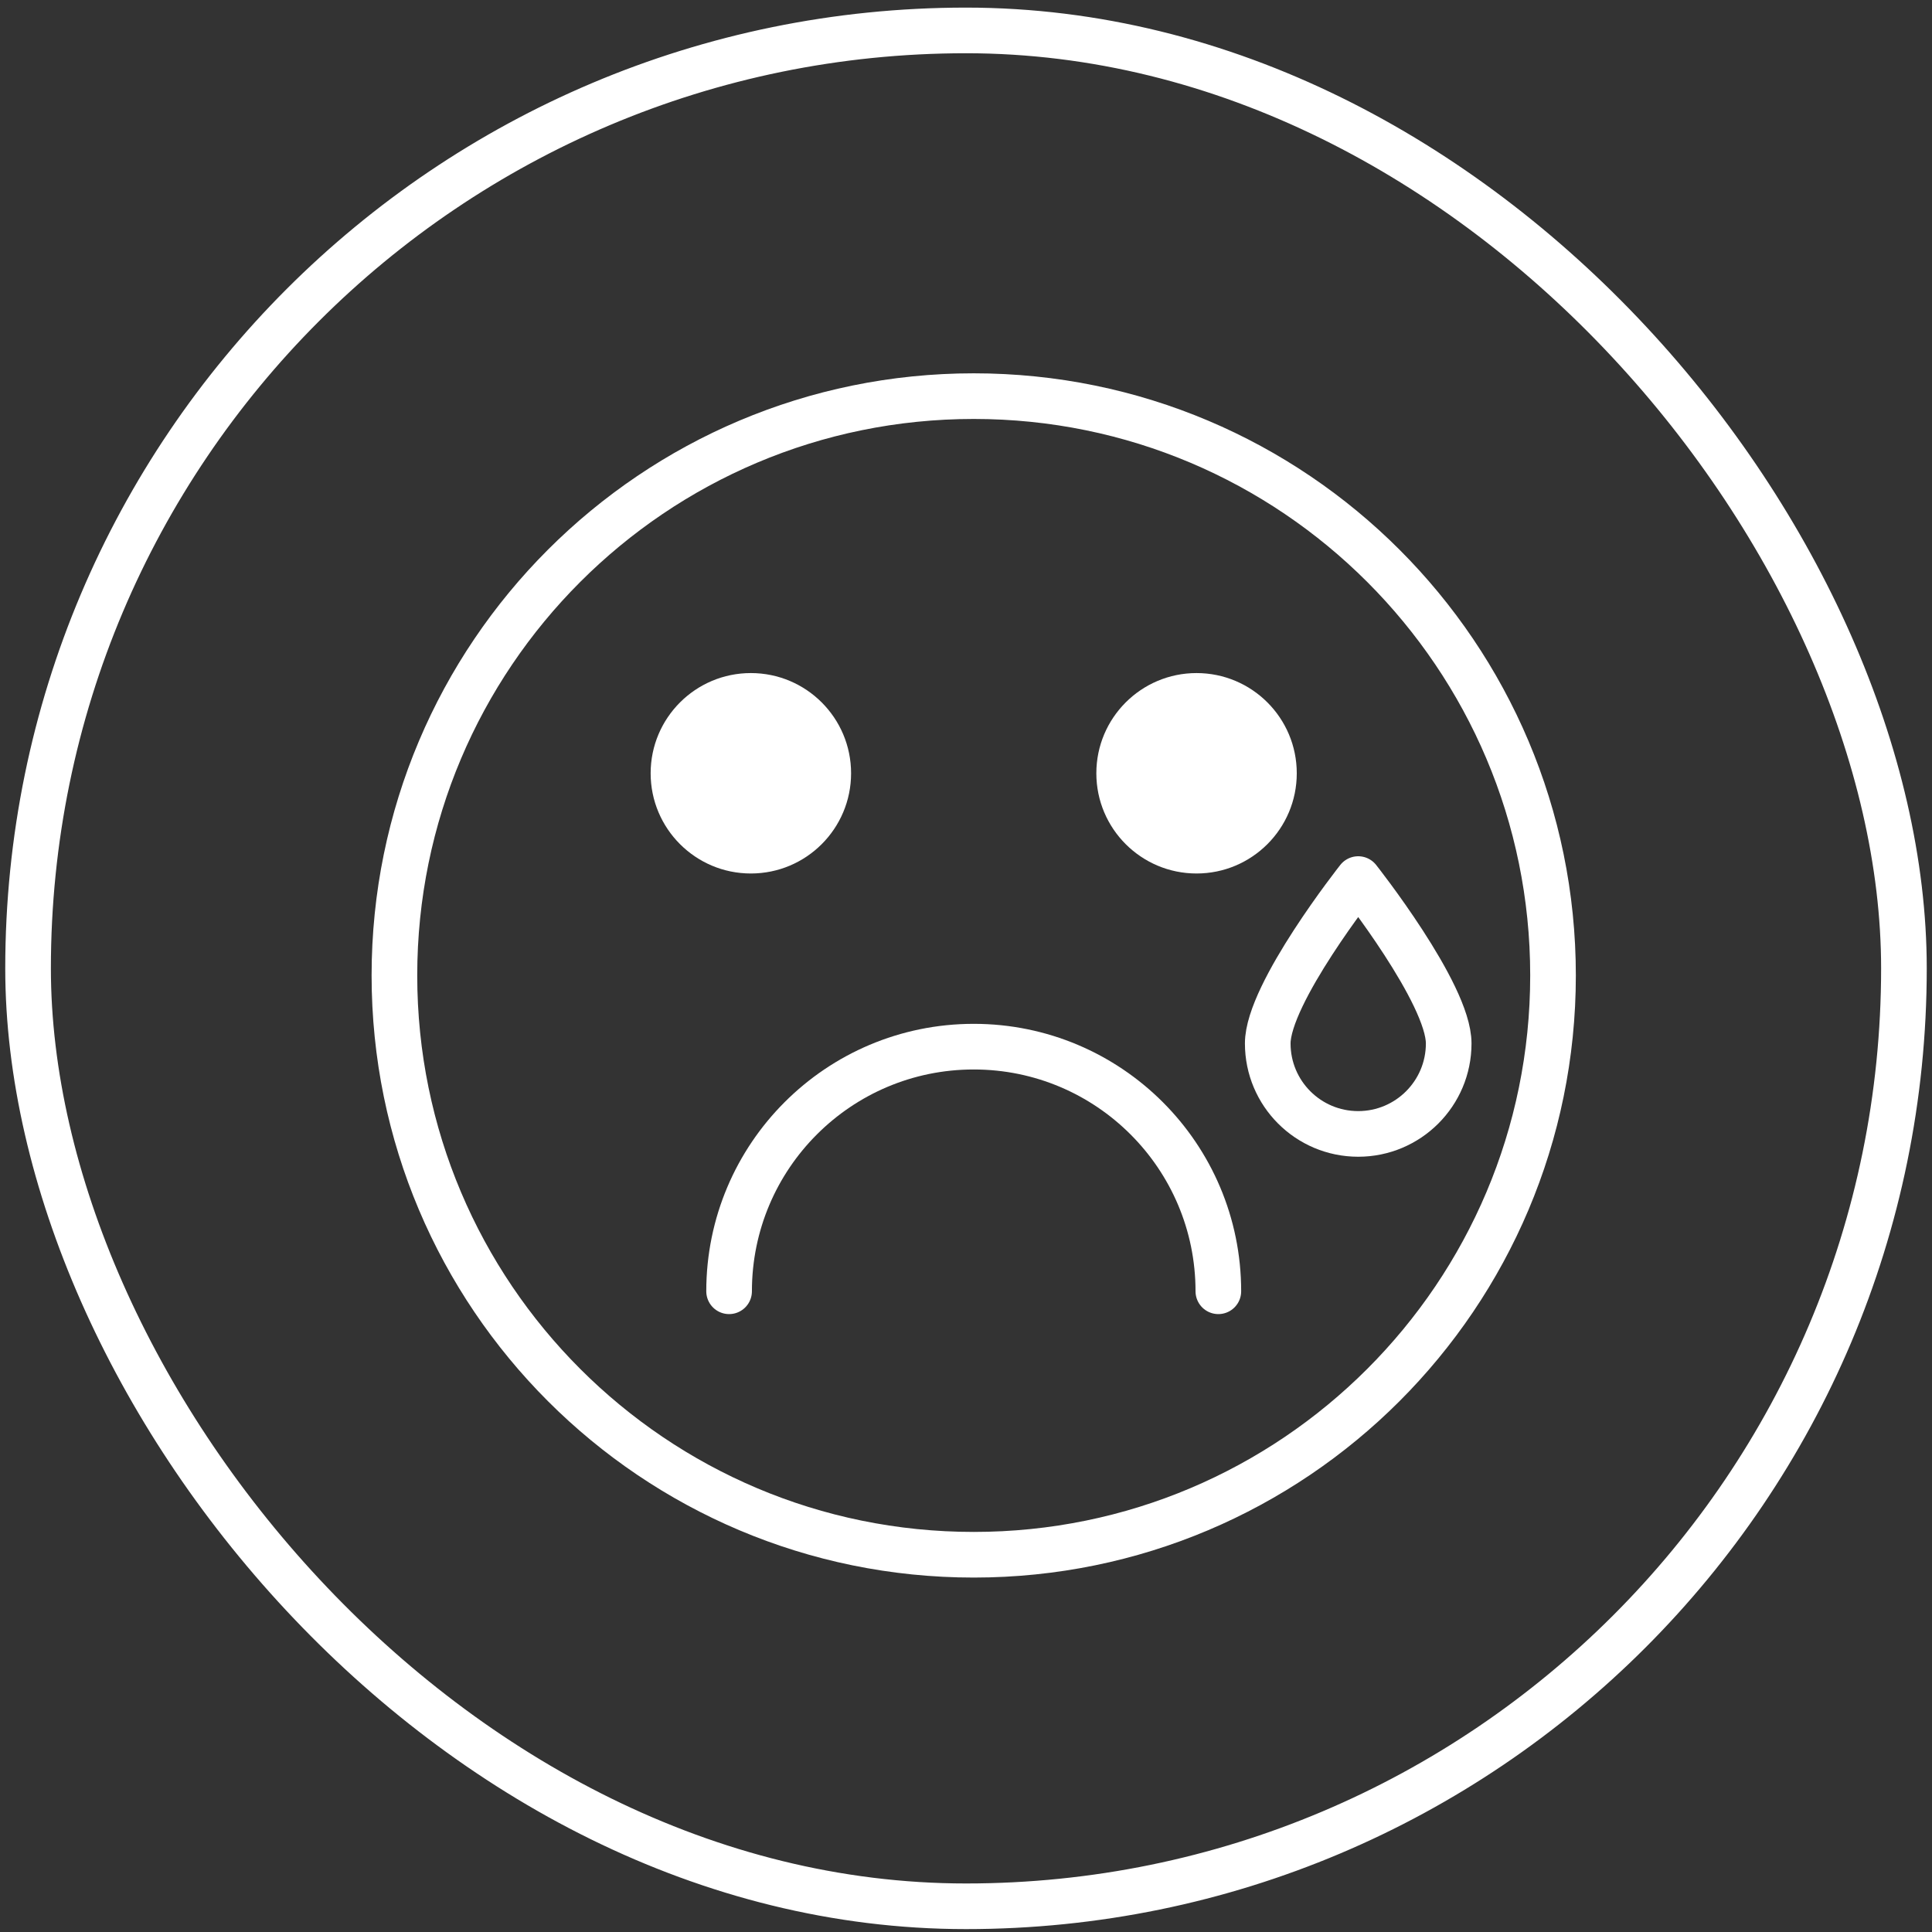 <svg xmlns="http://www.w3.org/2000/svg" fill="none" viewBox="0 0 127 127" height="127" width="127">
<rect x="0" y="0" width="127" height="127" fill="#333333" stroke="none"/>
<rect stroke-width="3" stroke="white" rx="61.655" height="123.31" width="123.31" y="2" x="1.845"></rect>
<path stroke-linejoin="round" stroke-linecap="round" stroke-width="3" stroke="white" d="M64.008 102.201C85.039 102.201 102.088 85.152 102.088 64.12C102.088 43.089 85.039 26.04 64.008 26.04C42.977 26.04 25.927 43.089 25.927 64.12C25.927 85.152 42.977 102.201 64.008 102.201Z"></path>
<path fill="white" d="M49.358 57.419C52.996 57.419 55.946 54.47 55.946 50.832C55.946 47.194 52.996 44.244 49.358 44.244C45.72 44.244 42.77 47.194 42.77 50.832C42.77 54.47 45.72 57.419 49.358 57.419Z"></path>
<path fill="white" d="M78.655 57.419C82.294 57.419 85.243 54.47 85.243 50.832C85.243 47.194 82.294 44.244 78.655 44.244C75.017 44.244 72.068 47.194 72.068 50.832C72.068 54.47 75.017 57.419 78.655 57.419Z"></path>
<path stroke-linejoin="round" stroke-linecap="round" stroke-width="3" stroke="white" d="M95.23 68.591C95.23 71.874 92.568 74.538 89.282 74.538C85.996 74.538 83.335 71.877 83.335 68.591C83.335 65.305 89.282 57.786 89.282 57.786C89.282 57.786 95.23 65.305 95.23 68.591Z"></path>
<path stroke-linejoin="round" stroke-linecap="round" stroke-width="3" stroke="white" d="M47.927 84.882C47.927 76.002 55.127 68.802 64.008 68.802C72.888 68.802 80.088 76.002 80.088 84.882"></path>
</svg>
